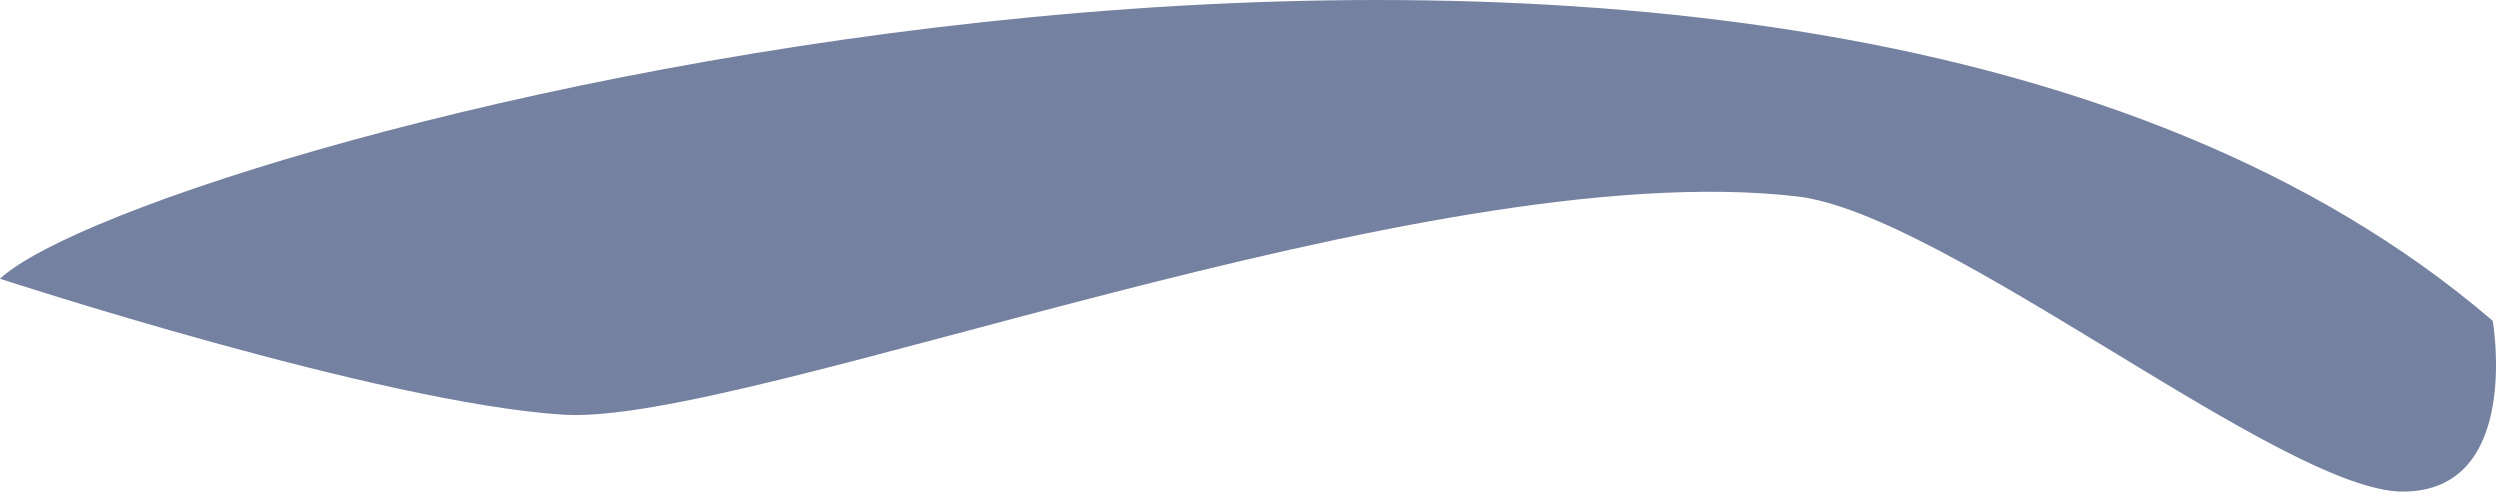<?xml version="1.0" encoding="utf-8"?>
<svg xmlns="http://www.w3.org/2000/svg" fill="none" height="100%" overflow="visible" preserveAspectRatio="none" style="display: block;" viewBox="0 0 30 6" width="100%">
<path d="M0 3.345C1.772 1.693 21.295 -3.545 29.913 3.85C29.913 3.85 30.27 5.899 28.834 5.899C27.399 5.899 23.351 2.566 21.566 2.357C17.076 1.838 8.95 5.118 6.757 4.976C4.565 4.838 0 3.345 0 3.345Z" fill="#7581A0" id="Vector"/>
</svg>